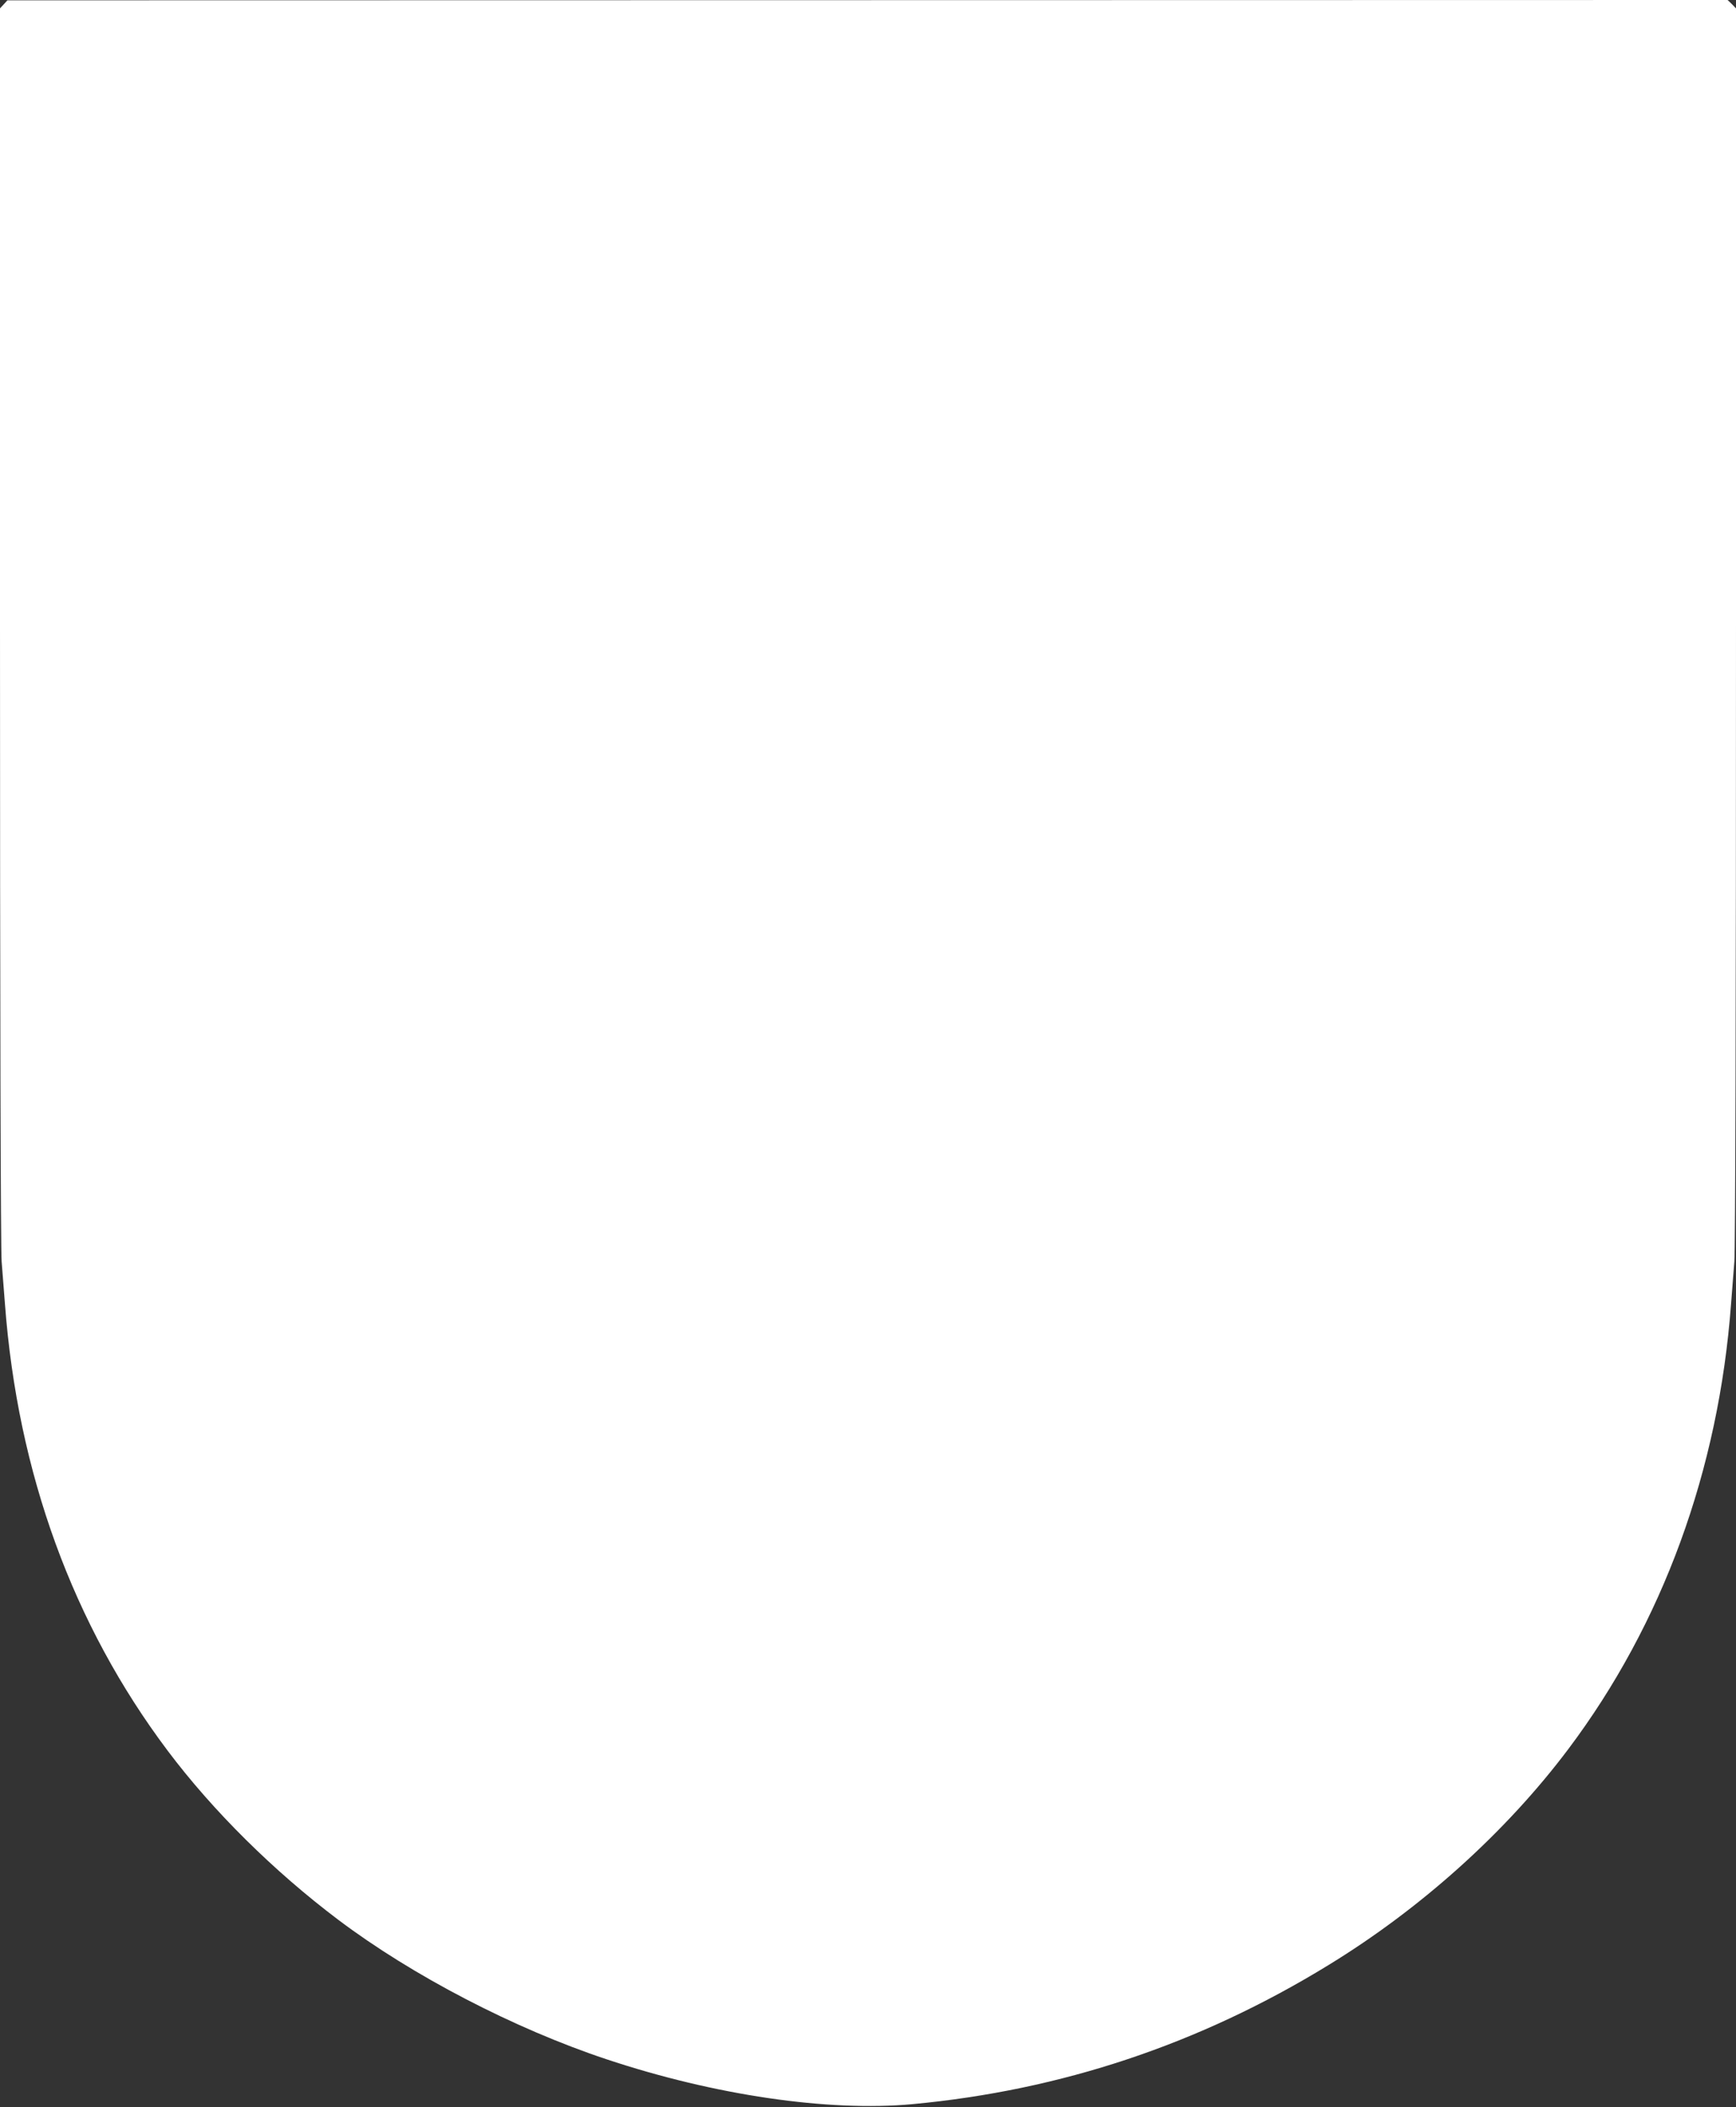 <?xml version="1.0" standalone="no"?>
<!DOCTYPE svg PUBLIC "-//W3C//DTD SVG 20010904//EN"
 "http://www.w3.org/TR/2001/REC-SVG-20010904/DTD/svg10.dtd">
<svg version="1.0" xmlns="http://www.w3.org/2000/svg"
 width="1055pt" height="1280pt" viewBox="0 0 1055 1280"
 preserveAspectRatio="xMidYMid meet">
<rect x="0" y="0" width="1055" height="1280" fill="#333333" stroke="none"/>
<g transform="translate(0,1280) scale(0.1,-0.1)"
fill="#ffffff" stroke="none">
<path d="M23 12774 l-23 -25 0 -3751 c0 -2322 4 -3794 10 -3862 5 -61 14 -176
20 -256 77 -1028 413 -1949 989 -2715 276 -367 645 -732 1038 -1028 449 -338
1066 -659 1628 -846 657 -219 1349 -320 1860 -273 903 84 1744 364 2527 844
566 346 1080 809 1459 1313 573 762 914 1694 989 2705 6 80 15 195 20 256 6
68 10 1540 10 3862 l0 3751 -25 26 -26 25 -5227 -1 -5227 -1 -22 -24z"/>
</g>
</svg>
